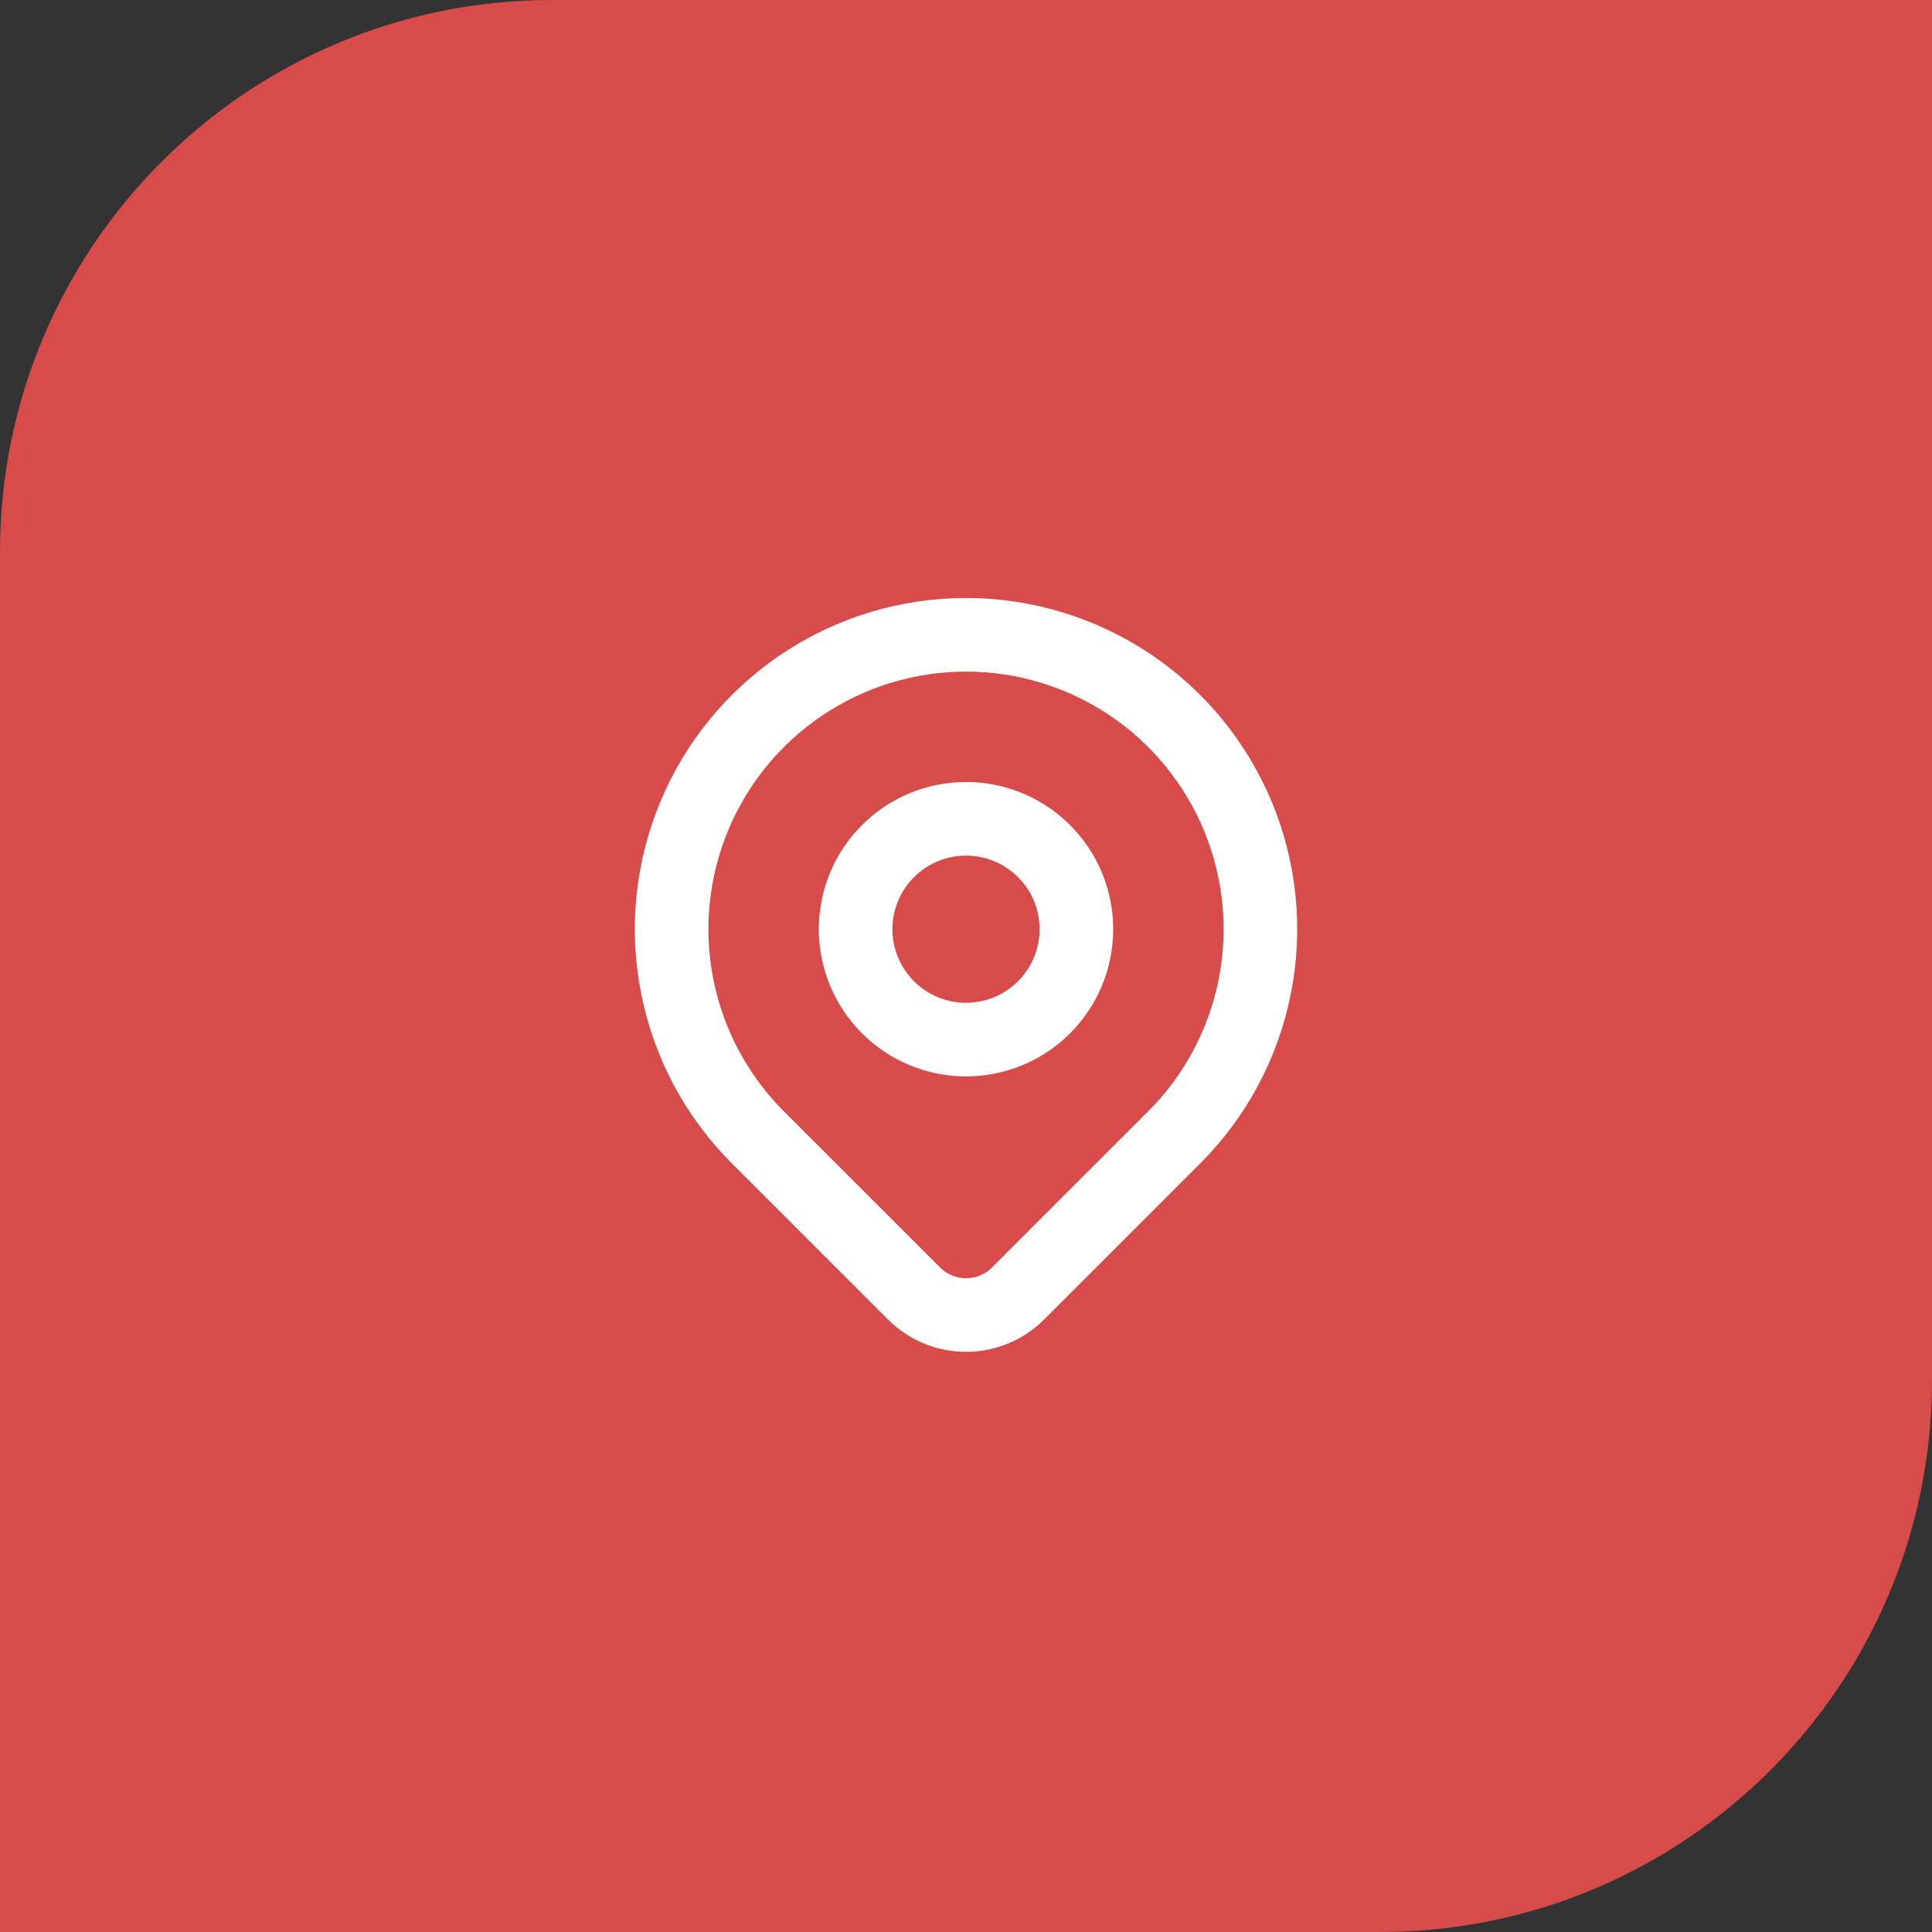 <svg width="70" height="70" viewBox="0 0 70 70" fill="none" xmlns="http://www.w3.org/2000/svg">
<rect x="0" y="0" width="70" height="70" fill="#333333" stroke="none"/>
<path d="M0 20C0 8.954 8.954 0 20 0H70V50C70 61.046 61.046 70 50 70H0V20Z" fill="#D74C4A"/>
<g clip-path="url(#clip0_431_5152)">
<path d="M31 33.667C31 34.728 31.421 35.745 32.172 36.495C32.922 37.246 33.939 37.667 35 37.667C36.061 37.667 37.078 37.246 37.828 36.495C38.579 35.745 39 34.728 39 33.667C39 32.606 38.579 31.589 37.828 30.839C37.078 30.088 36.061 29.667 35 29.667C33.939 29.667 32.922 30.088 32.172 30.839C31.421 31.589 31 32.606 31 33.667Z" stroke="white" stroke-width="2.667" stroke-linecap="round" stroke-linejoin="round"/>
<path d="M42.543 41.209L36.886 46.866C36.386 47.366 35.708 47.646 35.001 47.646C34.294 47.646 33.617 47.366 33.117 46.866L27.458 41.209C25.966 39.717 24.95 37.816 24.539 35.747C24.127 33.678 24.339 31.534 25.146 29.585C25.953 27.636 27.32 25.97 29.075 24.798C30.829 23.626 32.891 23 35.001 23C37.11 23 39.173 23.626 40.927 24.798C42.681 25.97 44.048 27.636 44.855 29.585C45.663 31.534 45.874 33.678 45.462 35.747C45.051 37.816 44.035 39.717 42.543 41.209Z" stroke="white" stroke-width="2.667" stroke-linecap="round" stroke-linejoin="round"/>
</g>
<defs>
<clipPath id="clip0_431_5152">
<rect width="32" height="32" fill="white" transform="translate(19 19)"/>
</clipPath>
</defs>
</svg>
